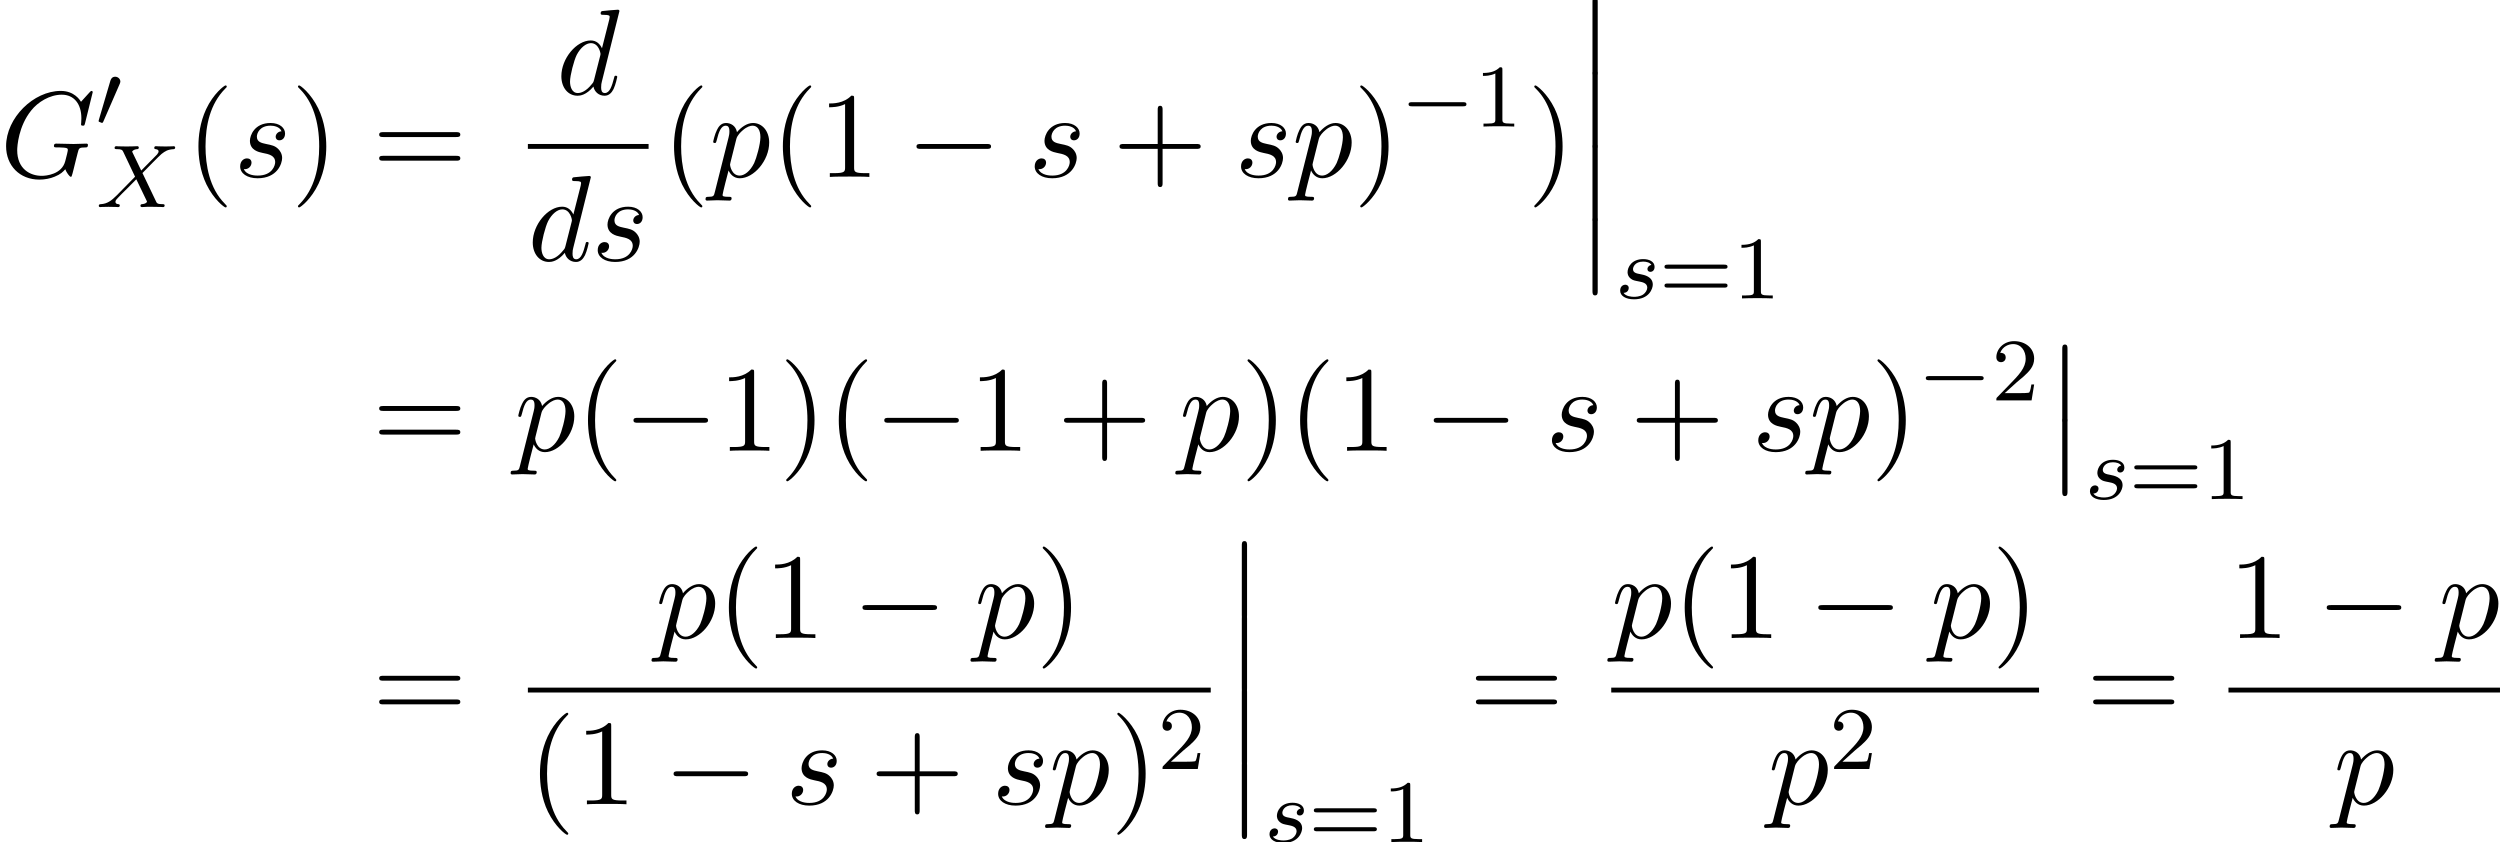 <?xml version='1.0' encoding='UTF-8'?>
<!-- This file was generated by dvisvgm 2.13.3 -->
<svg version='1.1' xmlns='http://www.w3.org/2000/svg' xmlns:xlink='http://www.w3.org/1999/xlink' width='223.522pt' height='75.287pt' viewBox='120.767 80.697 223.522 75.287'>
<defs>
<path id='g5-49' d='M2.503-5.077C2.503-5.292 2.487-5.3 2.271-5.3C1.945-4.981 1.522-4.79 .765-4.79V-4.527C.98-4.527 1.411-4.527 1.873-4.742V-.654C1.873-.359 1.849-.263 1.092-.263H.813V0C1.14-.024 1.825-.024 2.184-.024S3.236-.024 3.563 0V-.263H3.284C2.527-.263 2.503-.359 2.503-.654V-5.077Z'/>
<path id='g5-50' d='M2.248-1.626C2.375-1.745 2.71-2.008 2.837-2.12C3.332-2.574 3.802-3.013 3.802-3.738C3.802-4.686 3.005-5.3 2.008-5.3C1.052-5.3 .422-4.575 .422-3.866C.422-3.475 .733-3.419 .845-3.419C1.012-3.419 1.259-3.539 1.259-3.842C1.259-4.256 .861-4.256 .765-4.256C.996-4.838 1.53-5.037 1.921-5.037C2.662-5.037 3.045-4.407 3.045-3.738C3.045-2.909 2.463-2.303 1.522-1.339L.518-.303C.422-.215 .422-.199 .422 0H3.571L3.802-1.427H3.555C3.531-1.267 3.467-.869 3.371-.717C3.324-.654 2.718-.654 2.59-.654H1.172L2.248-1.626Z'/>
<path id='g5-61' d='M5.826-2.654C5.946-2.654 6.105-2.654 6.105-2.837S5.914-3.021 5.794-3.021H.781C.662-3.021 .47-3.021 .47-2.837S.63-2.654 .749-2.654H5.826ZM5.794-.964C5.914-.964 6.105-.964 6.105-1.148S5.946-1.331 5.826-1.331H.749C.63-1.331 .47-1.331 .47-1.148S.662-.964 .781-.964H5.794Z'/>
<path id='g1-0' d='M5.571-1.809C5.699-1.809 5.874-1.809 5.874-1.993S5.699-2.176 5.571-2.176H1.004C.877-2.176 .701-2.176 .701-1.993S.877-1.809 1.004-1.809H5.571Z'/>
<path id='g1-48' d='M2.112-3.778C2.152-3.881 2.184-3.937 2.184-4.017C2.184-4.28 1.945-4.455 1.722-4.455C1.403-4.455 1.315-4.176 1.283-4.065L.271-.63C.239-.534 .239-.51 .239-.502C.239-.43 .287-.414 .367-.391C.51-.327 .526-.327 .542-.327C.566-.327 .614-.327 .669-.462L2.112-3.778Z'/>
<path id='g0-12' d='M1.582 6.371C1.582 6.545 1.582 6.775 1.811 6.775C2.051 6.775 2.051 6.556 2.051 6.371V.175C2.051 0 2.051-.229 1.822-.229C1.582-.229 1.582-.011 1.582 .175V6.371Z'/>
<path id='g3-88' d='M4.16-3.045C4.543-3.435 5.675-4.599 5.866-4.75C6.201-5.005 6.4-5.149 6.974-5.181C7.022-5.189 7.085-5.228 7.085-5.332C7.085-5.404 7.014-5.444 6.974-5.444C6.894-5.444 6.846-5.42 6.225-5.42C5.627-5.42 5.412-5.444 5.372-5.444C5.34-5.444 5.212-5.444 5.212-5.292C5.212-5.284 5.212-5.189 5.332-5.181C5.388-5.173 5.603-5.157 5.603-4.973C5.603-4.918 5.571-4.83 5.507-4.766L5.483-4.726C5.46-4.702 5.46-4.686 5.38-4.615L4.049-3.268L3.236-4.957C3.347-5.149 3.587-5.173 3.682-5.181C3.722-5.181 3.834-5.189 3.834-5.324C3.834-5.396 3.778-5.444 3.706-5.444C3.626-5.444 3.324-5.428 3.244-5.428C3.196-5.42 2.901-5.42 2.734-5.42C1.993-5.42 1.897-5.444 1.825-5.444C1.793-5.444 1.666-5.444 1.666-5.292C1.666-5.181 1.769-5.181 1.897-5.181C2.295-5.181 2.367-5.101 2.439-4.949L3.499-2.718L1.865-1.052C1.387-.574 1.012-.295 .446-.263C.351-.255 .255-.255 .255-.112C.255-.064 .295 0 .375 0C.43 0 .518-.024 1.124-.024C1.698-.024 1.945 0 1.977 0C2.016 0 2.136 0 2.136-.151C2.136-.167 2.128-.255 2.008-.263C1.857-.271 1.745-.327 1.745-.47C1.745-.598 1.841-.701 1.961-.821C2.096-.972 2.511-1.387 2.798-1.666C2.981-1.849 3.427-2.311 3.61-2.487L4.527-.582C4.567-.502 4.567-.494 4.567-.486C4.567-.414 4.4-.279 4.136-.263C4.081-.263 3.977-.255 3.977-.112C3.977-.104 3.985 0 4.113 0C4.192 0 4.487-.016 4.567-.024H5.077C5.81-.024 5.922 0 5.994 0C6.025 0 6.145 0 6.145-.151C6.145-.263 6.041-.263 5.922-.263C5.491-.263 5.444-.359 5.388-.478L4.16-3.045Z'/>
<path id='g3-115' d='M3.212-2.997C3.029-2.965 2.861-2.821 2.861-2.622C2.861-2.479 2.957-2.375 3.132-2.375C3.252-2.375 3.499-2.463 3.499-2.821C3.499-3.316 2.981-3.515 2.487-3.515C1.419-3.515 1.084-2.758 1.084-2.351C1.084-2.271 1.084-1.985 1.379-1.761C1.562-1.618 1.698-1.594 2.112-1.514C2.391-1.459 2.845-1.379 2.845-.964C2.845-.757 2.694-.494 2.471-.343C2.176-.151 1.785-.143 1.658-.143C1.467-.143 .925-.175 .725-.494C1.132-.51 1.188-.837 1.188-.933C1.188-1.172 .972-1.227 .877-1.227C.749-1.227 .422-1.132 .422-.693C.422-.223 .917 .08 1.658 .08C3.045 .08 3.339-.901 3.339-1.235C3.339-1.953 2.558-2.104 2.264-2.16C1.881-2.232 1.57-2.287 1.57-2.622C1.57-2.766 1.706-3.292 2.479-3.292C2.782-3.292 3.092-3.204 3.212-2.997Z'/>
<path id='g6-40' d='M3.611 2.618C3.611 2.585 3.611 2.564 3.425 2.378C2.062 1.004 1.713-1.058 1.713-2.727C1.713-4.625 2.127-6.524 3.469-7.887C3.611-8.018 3.611-8.04 3.611-8.073C3.611-8.149 3.567-8.182 3.502-8.182C3.393-8.182 2.411-7.44 1.767-6.055C1.211-4.855 1.08-3.644 1.08-2.727C1.08-1.876 1.2-.556 1.8 .676C2.455 2.018 3.393 2.727 3.502 2.727C3.567 2.727 3.611 2.695 3.611 2.618Z'/>
<path id='g6-41' d='M3.153-2.727C3.153-3.578 3.033-4.898 2.433-6.131C1.778-7.473 .84-8.182 .731-8.182C.665-8.182 .622-8.138 .622-8.073C.622-8.04 .622-8.018 .829-7.822C1.898-6.742 2.52-5.007 2.52-2.727C2.52-.862 2.116 1.058 .764 2.433C.622 2.564 .622 2.585 .622 2.618C.622 2.684 .665 2.727 .731 2.727C.84 2.727 1.822 1.985 2.465 .6C3.022-.6 3.153-1.811 3.153-2.727Z'/>
<path id='g6-43' d='M4.462-2.509H7.505C7.658-2.509 7.865-2.509 7.865-2.727S7.658-2.945 7.505-2.945H4.462V-6C4.462-6.153 4.462-6.36 4.244-6.36S4.025-6.153 4.025-6V-2.945H.971C.818-2.945 .611-2.945 .611-2.727S.818-2.509 .971-2.509H4.025V.545C4.025 .698 4.025 .905 4.244 .905S4.462 .698 4.462 .545V-2.509Z'/>
<path id='g6-49' d='M3.207-6.982C3.207-7.244 3.207-7.265 2.956-7.265C2.28-6.567 1.32-6.567 .971-6.567V-6.229C1.189-6.229 1.833-6.229 2.4-6.513V-.862C2.4-.469 2.367-.338 1.385-.338H1.036V0C1.418-.033 2.367-.033 2.804-.033S4.189-.033 4.571 0V-.338H4.222C3.24-.338 3.207-.458 3.207-.862V-6.982Z'/>
<path id='g6-61' d='M7.495-3.567C7.658-3.567 7.865-3.567 7.865-3.785S7.658-4.004 7.505-4.004H.971C.818-4.004 .611-4.004 .611-3.785S.818-3.567 .982-3.567H7.495ZM7.505-1.451C7.658-1.451 7.865-1.451 7.865-1.669S7.658-1.887 7.495-1.887H.982C.818-1.887 .611-1.887 .611-1.669S.818-1.451 .971-1.451H7.505Z'/>
<path id='g4-71' d='M8.291-7.582C8.291-7.615 8.269-7.691 8.171-7.691C8.138-7.691 8.127-7.68 8.007-7.56L7.244-6.72C7.145-6.873 6.644-7.691 5.433-7.691C3-7.691 .545-5.28 .545-2.749C.545-1.015 1.756 .24 3.524 .24C4.004 .24 4.495 .142 4.887-.022C5.433-.24 5.64-.469 5.836-.687C5.935-.415 6.218-.011 6.327-.011C6.382-.011 6.404-.044 6.404-.055C6.425-.076 6.535-.491 6.589-.72L6.796-1.56C6.84-1.745 6.895-1.931 6.938-2.116C7.058-2.607 7.069-2.629 7.691-2.64C7.745-2.64 7.865-2.651 7.865-2.858C7.865-2.935 7.811-2.978 7.724-2.978C7.473-2.978 6.829-2.945 6.578-2.945C6.24-2.945 5.389-2.978 5.051-2.978C4.953-2.978 4.822-2.978 4.822-2.76C4.822-2.64 4.909-2.64 5.149-2.64C5.16-2.64 5.476-2.64 5.727-2.618C6.011-2.585 6.065-2.553 6.065-2.411C6.065-2.313 5.945-1.822 5.836-1.418C5.531-.218 4.113-.098 3.731-.098C2.684-.098 1.538-.72 1.538-2.389C1.538-2.727 1.647-4.527 2.793-5.945C3.382-6.687 4.44-7.353 5.52-7.353C6.633-7.353 7.276-6.513 7.276-5.247C7.276-4.811 7.244-4.8 7.244-4.691S7.364-4.582 7.407-4.582C7.549-4.582 7.549-4.604 7.604-4.8L8.291-7.582Z'/>
<path id='g4-100' d='M5.629-7.451C5.629-7.462 5.629-7.571 5.487-7.571C5.324-7.571 4.287-7.473 4.102-7.451C4.015-7.44 3.949-7.385 3.949-7.244C3.949-7.113 4.047-7.113 4.211-7.113C4.735-7.113 4.756-7.036 4.756-6.927L4.724-6.709L4.069-4.124C3.873-4.527 3.556-4.822 3.065-4.822C1.789-4.822 .436-3.218 .436-1.625C.436-.6 1.036 .12 1.887 .12C2.105 .12 2.651 .076 3.305-.698C3.393-.24 3.775 .12 4.298 .12C4.68 .12 4.931-.131 5.105-.48C5.291-.873 5.433-1.538 5.433-1.56C5.433-1.669 5.335-1.669 5.302-1.669C5.193-1.669 5.182-1.625 5.149-1.473C4.964-.764 4.767-.12 4.32-.12C4.025-.12 3.993-.404 3.993-.622C3.993-.884 4.015-.96 4.058-1.145L5.629-7.451ZM3.36-1.298C3.305-1.102 3.305-1.08 3.142-.895C2.662-.295 2.215-.12 1.909-.12C1.364-.12 1.211-.72 1.211-1.145C1.211-1.691 1.56-3.033 1.811-3.535C2.149-4.178 2.64-4.582 3.076-4.582C3.785-4.582 3.938-3.687 3.938-3.622S3.916-3.491 3.905-3.436L3.36-1.298Z'/>
<path id='g4-112' d='M.491 1.331C.404 1.702 .382 1.778-.098 1.778C-.229 1.778-.349 1.778-.349 1.985C-.349 2.073-.295 2.116-.207 2.116C.087 2.116 .404 2.084 .709 2.084C1.069 2.084 1.44 2.116 1.789 2.116C1.844 2.116 1.985 2.116 1.985 1.898C1.985 1.778 1.876 1.778 1.724 1.778C1.178 1.778 1.178 1.702 1.178 1.604C1.178 1.473 1.636-.305 1.713-.578C1.855-.262 2.16 .12 2.716 .12C3.982 .12 5.345-1.473 5.345-3.076C5.345-4.102 4.724-4.822 3.895-4.822C3.349-4.822 2.825-4.429 2.465-4.004C2.356-4.593 1.887-4.822 1.484-4.822C.982-4.822 .775-4.396 .676-4.2C.48-3.829 .338-3.175 .338-3.142C.338-3.033 .447-3.033 .469-3.033C.578-3.033 .589-3.044 .655-3.284C.84-4.058 1.058-4.582 1.451-4.582C1.636-4.582 1.789-4.495 1.789-4.08C1.789-3.829 1.756-3.709 1.713-3.524L.491 1.331ZM2.411-3.404C2.487-3.698 2.782-4.004 2.978-4.167C3.36-4.505 3.676-4.582 3.862-4.582C4.298-4.582 4.56-4.2 4.56-3.556S4.2-1.658 4.004-1.244C3.633-.48 3.109-.12 2.705-.12C1.985-.12 1.844-1.025 1.844-1.091C1.844-1.113 1.844-1.135 1.876-1.265L2.411-3.404Z'/>
<path id='g4-115' d='M4.265-4.08C3.96-4.069 3.742-3.829 3.742-3.589C3.742-3.436 3.84-3.273 4.08-3.273S4.582-3.458 4.582-3.884C4.582-4.375 4.113-4.822 3.284-4.822C1.844-4.822 1.44-3.709 1.44-3.229C1.44-2.378 2.247-2.215 2.564-2.149C3.131-2.04 3.698-1.92 3.698-1.32C3.698-1.036 3.447-.12 2.138-.12C1.985-.12 1.145-.12 .895-.698C1.309-.644 1.582-.971 1.582-1.276C1.582-1.527 1.407-1.658 1.178-1.658C.895-1.658 .567-1.429 .567-.938C.567-.316 1.189 .12 2.127 .12C3.895 .12 4.32-1.2 4.32-1.691C4.32-2.084 4.113-2.356 3.982-2.487C3.687-2.793 3.371-2.847 2.891-2.945C2.498-3.033 2.062-3.109 2.062-3.6C2.062-3.916 2.324-4.582 3.284-4.582C3.556-4.582 4.102-4.505 4.265-4.08Z'/>
<path id='g2-0' d='M7.189-2.509C7.375-2.509 7.571-2.509 7.571-2.727S7.375-2.945 7.189-2.945H1.287C1.102-2.945 .905-2.945 .905-2.727S1.102-2.509 1.287-2.509H7.189Z'/>
</defs>
<g id='page1'>
<use x='120.767' y='96.516' xlink:href='#g4-71'/>
<use x='129.344' y='92.011' xlink:href='#g1-48'/>
<use x='129.344' y='99.213' xlink:href='#g3-88'/>
<use x='137.429' y='96.516' xlink:href='#g6-40'/>
<use x='141.672' y='96.516' xlink:href='#g4-115'/>
<use x='146.786' y='96.516' xlink:href='#g6-41'/>
<use x='154.058' y='96.516' xlink:href='#g6-61'/>
<use x='170.521' y='89.136' xlink:href='#g4-100'/>
<rect x='167.964' y='93.57' height='.436' width='10.792'/>
<use x='167.964' y='103.999' xlink:href='#g4-100'/>
<use x='173.642' y='103.999' xlink:href='#g4-115'/>
<use x='179.952' y='96.516' xlink:href='#g6-40'/>
<use x='184.194' y='96.516' xlink:href='#g4-112'/>
<use x='189.683' y='96.516' xlink:href='#g6-40'/>
<use x='193.925' y='96.516' xlink:href='#g6-49'/>
<use x='201.804' y='96.516' xlink:href='#g2-0'/>
<use x='212.713' y='96.516' xlink:href='#g4-115'/>
<use x='220.251' y='96.516' xlink:href='#g6-43'/>
<use x='231.16' y='96.516' xlink:href='#g4-115'/>
<use x='236.273' y='96.516' xlink:href='#g4-112'/>
<use x='241.762' y='96.516' xlink:href='#g6-41'/>
<use x='246.005' y='92.011' xlink:href='#g1-0'/>
<use x='252.591' y='92.011' xlink:href='#g5-49'/>
<use x='257.323' y='96.516' xlink:href='#g6-41'/>
<use x='261.566' y='80.697' xlink:href='#g0-12'/>
<use x='261.566' y='87.243' xlink:href='#g0-12'/>
<use x='261.566' y='93.788' xlink:href='#g0-12'/>
<use x='261.566' y='100.334' xlink:href='#g0-12'/>
<use x='265.202' y='107.378' xlink:href='#g3-115'/>
<use x='269.118' y='107.378' xlink:href='#g5-61'/>
<use x='275.705' y='107.378' xlink:href='#g5-49'/>
<use x='154.058' y='121.003' xlink:href='#g6-61'/>
<use x='166.769' y='121.003' xlink:href='#g4-112'/>
<use x='172.258' y='121.003' xlink:href='#g6-40'/>
<use x='176.5' y='121.003' xlink:href='#g2-0'/>
<use x='184.985' y='121.003' xlink:href='#g6-49'/>
<use x='190.439' y='121.003' xlink:href='#g6-41'/>
<use x='194.682' y='121.003' xlink:href='#g6-40'/>
<use x='198.924' y='121.003' xlink:href='#g2-0'/>
<use x='207.409' y='121.003' xlink:href='#g6-49'/>
<use x='215.288' y='121.003' xlink:href='#g6-43'/>
<use x='226.197' y='121.003' xlink:href='#g4-112'/>
<use x='231.686' y='121.003' xlink:href='#g6-41'/>
<use x='235.928' y='121.003' xlink:href='#g6-40'/>
<use x='240.171' y='121.003' xlink:href='#g6-49'/>
<use x='248.049' y='121.003' xlink:href='#g2-0'/>
<use x='258.958' y='121.003' xlink:href='#g4-115'/>
<use x='266.496' y='121.003' xlink:href='#g6-43'/>
<use x='277.405' y='121.003' xlink:href='#g4-115'/>
<use x='282.519' y='121.003' xlink:href='#g4-112'/>
<use x='288.008' y='121.003' xlink:href='#g6-41'/>
<use x='292.25' y='116.499' xlink:href='#g1-0'/>
<use x='298.836' y='116.499' xlink:href='#g5-50'/>
<use x='303.569' y='111.73' xlink:href='#g0-12'/>
<use x='303.569' y='118.276' xlink:href='#g0-12'/>
<use x='307.205' y='125.32' xlink:href='#g3-115'/>
<use x='311.121' y='125.32' xlink:href='#g5-61'/>
<use x='317.707' y='125.32' xlink:href='#g5-49'/>
<use x='154.058' y='145.123' xlink:href='#g6-61'/>
<use x='179.366' y='137.743' xlink:href='#g4-112'/>
<use x='184.855' y='137.743' xlink:href='#g6-40'/>
<use x='189.098' y='137.743' xlink:href='#g6-49'/>
<use x='196.976' y='137.743' xlink:href='#g2-0'/>
<use x='207.885' y='137.743' xlink:href='#g4-112'/>
<use x='213.374' y='137.743' xlink:href='#g6-41'/>
<rect x='167.964' y='142.177' height='.436' width='61.054'/>
<use x='167.964' y='152.606' xlink:href='#g6-40'/>
<use x='172.207' y='152.606' xlink:href='#g6-49'/>
<use x='180.086' y='152.606' xlink:href='#g2-0'/>
<use x='190.995' y='152.606' xlink:href='#g4-115'/>
<use x='198.532' y='152.606' xlink:href='#g6-43'/>
<use x='209.442' y='152.606' xlink:href='#g4-115'/>
<use x='214.555' y='152.606' xlink:href='#g4-112'/>
<use x='220.044' y='152.606' xlink:href='#g6-41'/>
<use x='224.286' y='149.454' xlink:href='#g5-50'/>
<use x='230.214' y='129.305' xlink:href='#g0-12'/>
<use x='230.214' y='135.85' xlink:href='#g0-12'/>
<use x='230.214' y='142.396' xlink:href='#g0-12'/>
<use x='230.214' y='148.941' xlink:href='#g0-12'/>
<use x='233.85' y='155.985' xlink:href='#g3-115'/>
<use x='237.766' y='155.985' xlink:href='#g5-61'/>
<use x='244.353' y='155.985' xlink:href='#g5-49'/>
<use x='252.115' y='145.123' xlink:href='#g6-61'/>
<use x='264.826' y='137.743' xlink:href='#g4-112'/>
<use x='270.315' y='137.743' xlink:href='#g6-40'/>
<use x='274.557' y='137.743' xlink:href='#g6-49'/>
<use x='282.436' y='137.743' xlink:href='#g2-0'/>
<use x='293.345' y='137.743' xlink:href='#g4-112'/>
<use x='298.834' y='137.743' xlink:href='#g6-41'/>
<rect x='264.826' y='142.177' height='.436' width='38.25'/>
<use x='278.841' y='152.606' xlink:href='#g4-112'/>
<use x='284.329' y='149.454' xlink:href='#g5-50'/>
<use x='307.302' y='145.123' xlink:href='#g6-61'/>
<use x='320.012' y='137.743' xlink:href='#g6-49'/>
<use x='327.891' y='137.743' xlink:href='#g2-0'/>
<use x='338.8' y='137.743' xlink:href='#g4-112'/>
<rect x='320.012' y='142.177' height='.436' width='24.276'/>
<use x='329.406' y='152.606' xlink:href='#g4-112'/>
</g>
</svg><!--Rendered by QuickLaTeX.com-->